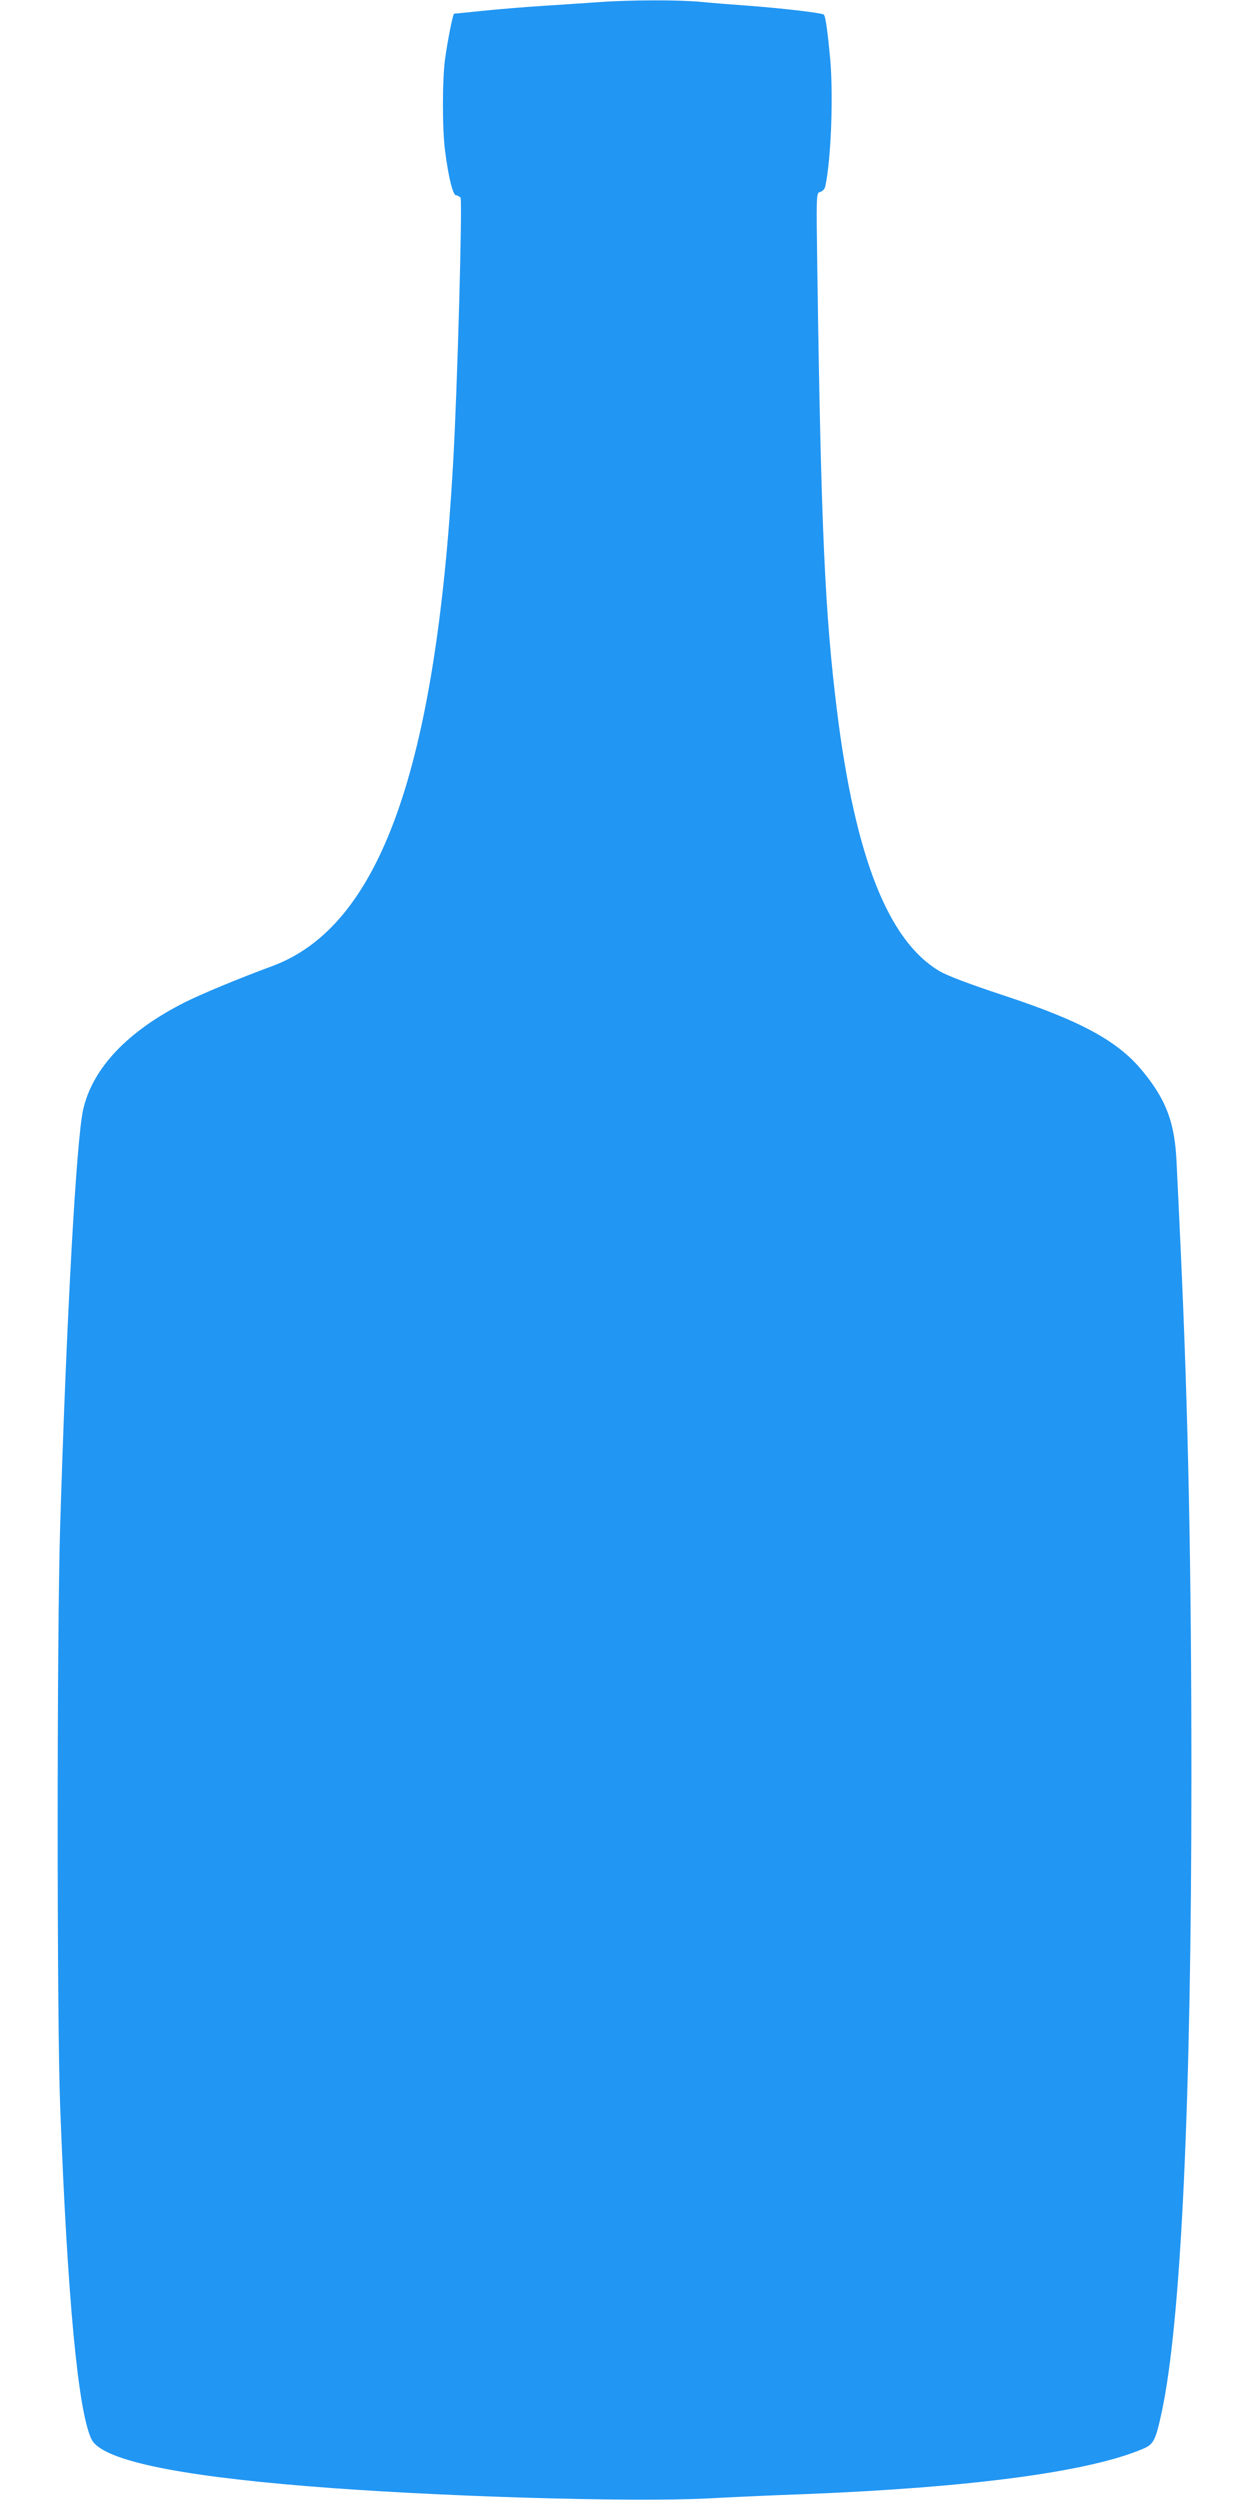 <?xml version="1.0" standalone="no"?>
<!DOCTYPE svg PUBLIC "-//W3C//DTD SVG 20010904//EN"
 "http://www.w3.org/TR/2001/REC-SVG-20010904/DTD/svg10.dtd">
<svg version="1.0" xmlns="http://www.w3.org/2000/svg"
 width="640pt" height="1280pt" viewBox="0 0 640 1280"
 preserveAspectRatio="xMidYMid meet">
<g transform="translate(0,1280) scale(0.1,-0.1)"
fill="#2196f3" stroke="none">
<path d="M3065 12789 c-60 -4 -189 -13 -285 -19 -96 -6 -237 -18 -314 -26 -76
-8 -140 -14 -141 -14 -6 0 -34 -142 -46 -230 -15 -110 -15 -361 0 -475 17
-132 40 -225 56 -225 7 0 17 -6 23 -12 10 -14 -16 -976 -38 -1358 -88 -1570
-376 -2372 -925 -2576 -181 -67 -358 -141 -445 -184 -295 -148 -475 -337 -524
-550 -35 -151 -86 -1072 -118 -2135 -17 -555 -17 -2523 0 -2970 37 -976 91
-1558 160 -1703 49 -105 417 -185 1103 -241 642 -53 1642 -83 2054 -63 126 7
349 17 495 22 853 34 1455 114 1732 232 55 23 65 44 96 188 99 459 152 1587
152 3255 0 1061 -16 1858 -55 2700 -8 171 -17 371 -21 445 -9 199 -51 315
-170 461 -126 157 -316 261 -720 394 -166 55 -284 99 -324 123 -262 155 -431
583 -524 1328 -62 498 -82 930 -101 2242 -6 413 -6 414 14 419 12 3 23 15 26
27 30 135 42 458 26 651 -13 139 -24 222 -33 230 -8 9 -218 33 -378 45 -85 6
-196 15 -247 20 -106 11 -368 11 -528 -1z"/>
</g>
</svg>
